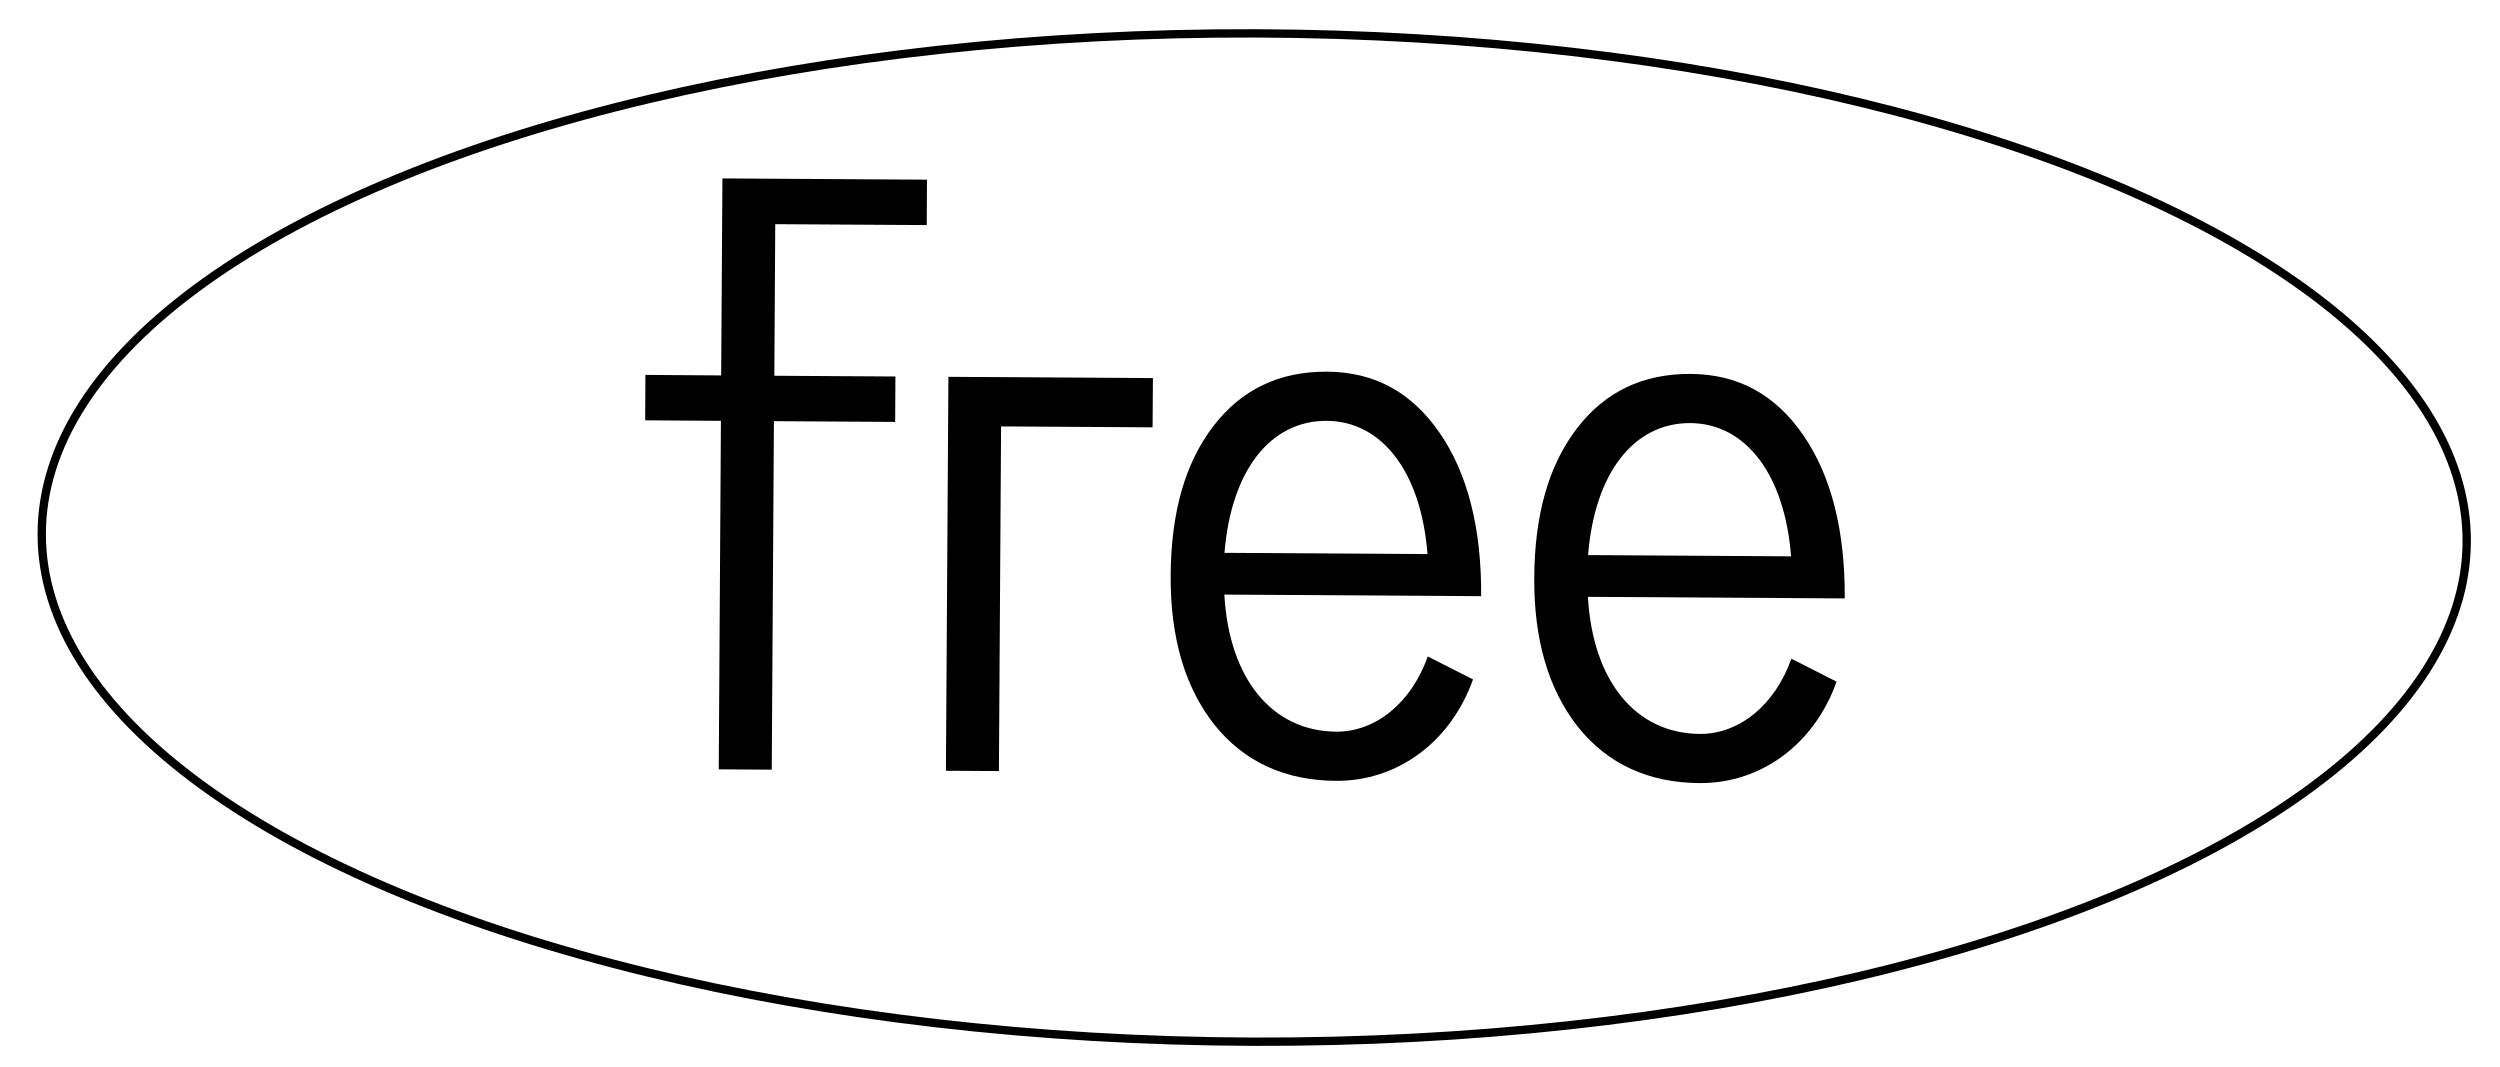 <?xml version="1.0" encoding="UTF-8"?>
<svg xmlns="http://www.w3.org/2000/svg" id="Calque_1" viewBox="0 0 300 128">
  <path d="m92.9,45.09l14.55.09-.03,5.45-14.55-.09-.26,41.82-6.36-.04.26-41.82-9.09-.06.03-5.45,9.09.06.15-23.64,24.55.15-.03,5.45-18.18-.11-.11,18.18Z"></path>
  <path d="m113.8,45.22l24.55.15-.04,5.91-18.18-.11-.26,41.36-6.36-.04.3-47.27Z"></path>
  <path d="m171.32,78.77l5.44,2.76c-2.68,7.53-9.08,12.22-16.44,12.17-6.09-.04-10.99-2.25-14.59-6.73-3.52-4.48-5.3-10.4-5.25-17.94.05-7.55,1.72-13.44,5.11-17.88,3.39-4.43,7.95-6.59,13.68-6.55,5.73.04,10.17,2.52,13.5,7.36s5.02,11.4,4.97,19.58l-30.82-.19c.57,10.1,5.72,16.4,13.44,16.45,4.73.03,9.02-3.49,10.97-9.02Zm-24.38-12.43l24.36.15c-.76-9.82-5.44-15.94-12.08-15.99-6.82-.04-11.49,6.02-12.28,15.83Z"></path>
  <path d="m214.95,79.04l5.44,2.76c-2.68,7.53-9.08,12.22-16.44,12.17-6.09-.04-10.99-2.25-14.59-6.73-3.52-4.48-5.3-10.4-5.25-17.94.05-7.55,1.72-13.44,5.11-17.88,3.39-4.43,7.95-6.59,13.68-6.55,5.73.04,10.17,2.52,13.5,7.36s5.02,11.4,4.97,19.58l-30.82-.19c.57,10.1,5.72,16.4,13.44,16.45,4.73.03,9.02-3.49,10.97-9.02Zm-24.38-12.43l24.36.15c-.76-9.82-5.44-15.94-12.08-15.99-6.82-.04-11.49,6.02-12.28,15.83Z"></path>
  <ellipse cx="150.5" cy="64.5" rx="60.5" ry="145.5" transform="translate(85.51 214.79) rotate(-89.81)" style="fill:none; stroke:#000; stroke-miterlimit:10;"></ellipse>
</svg>
